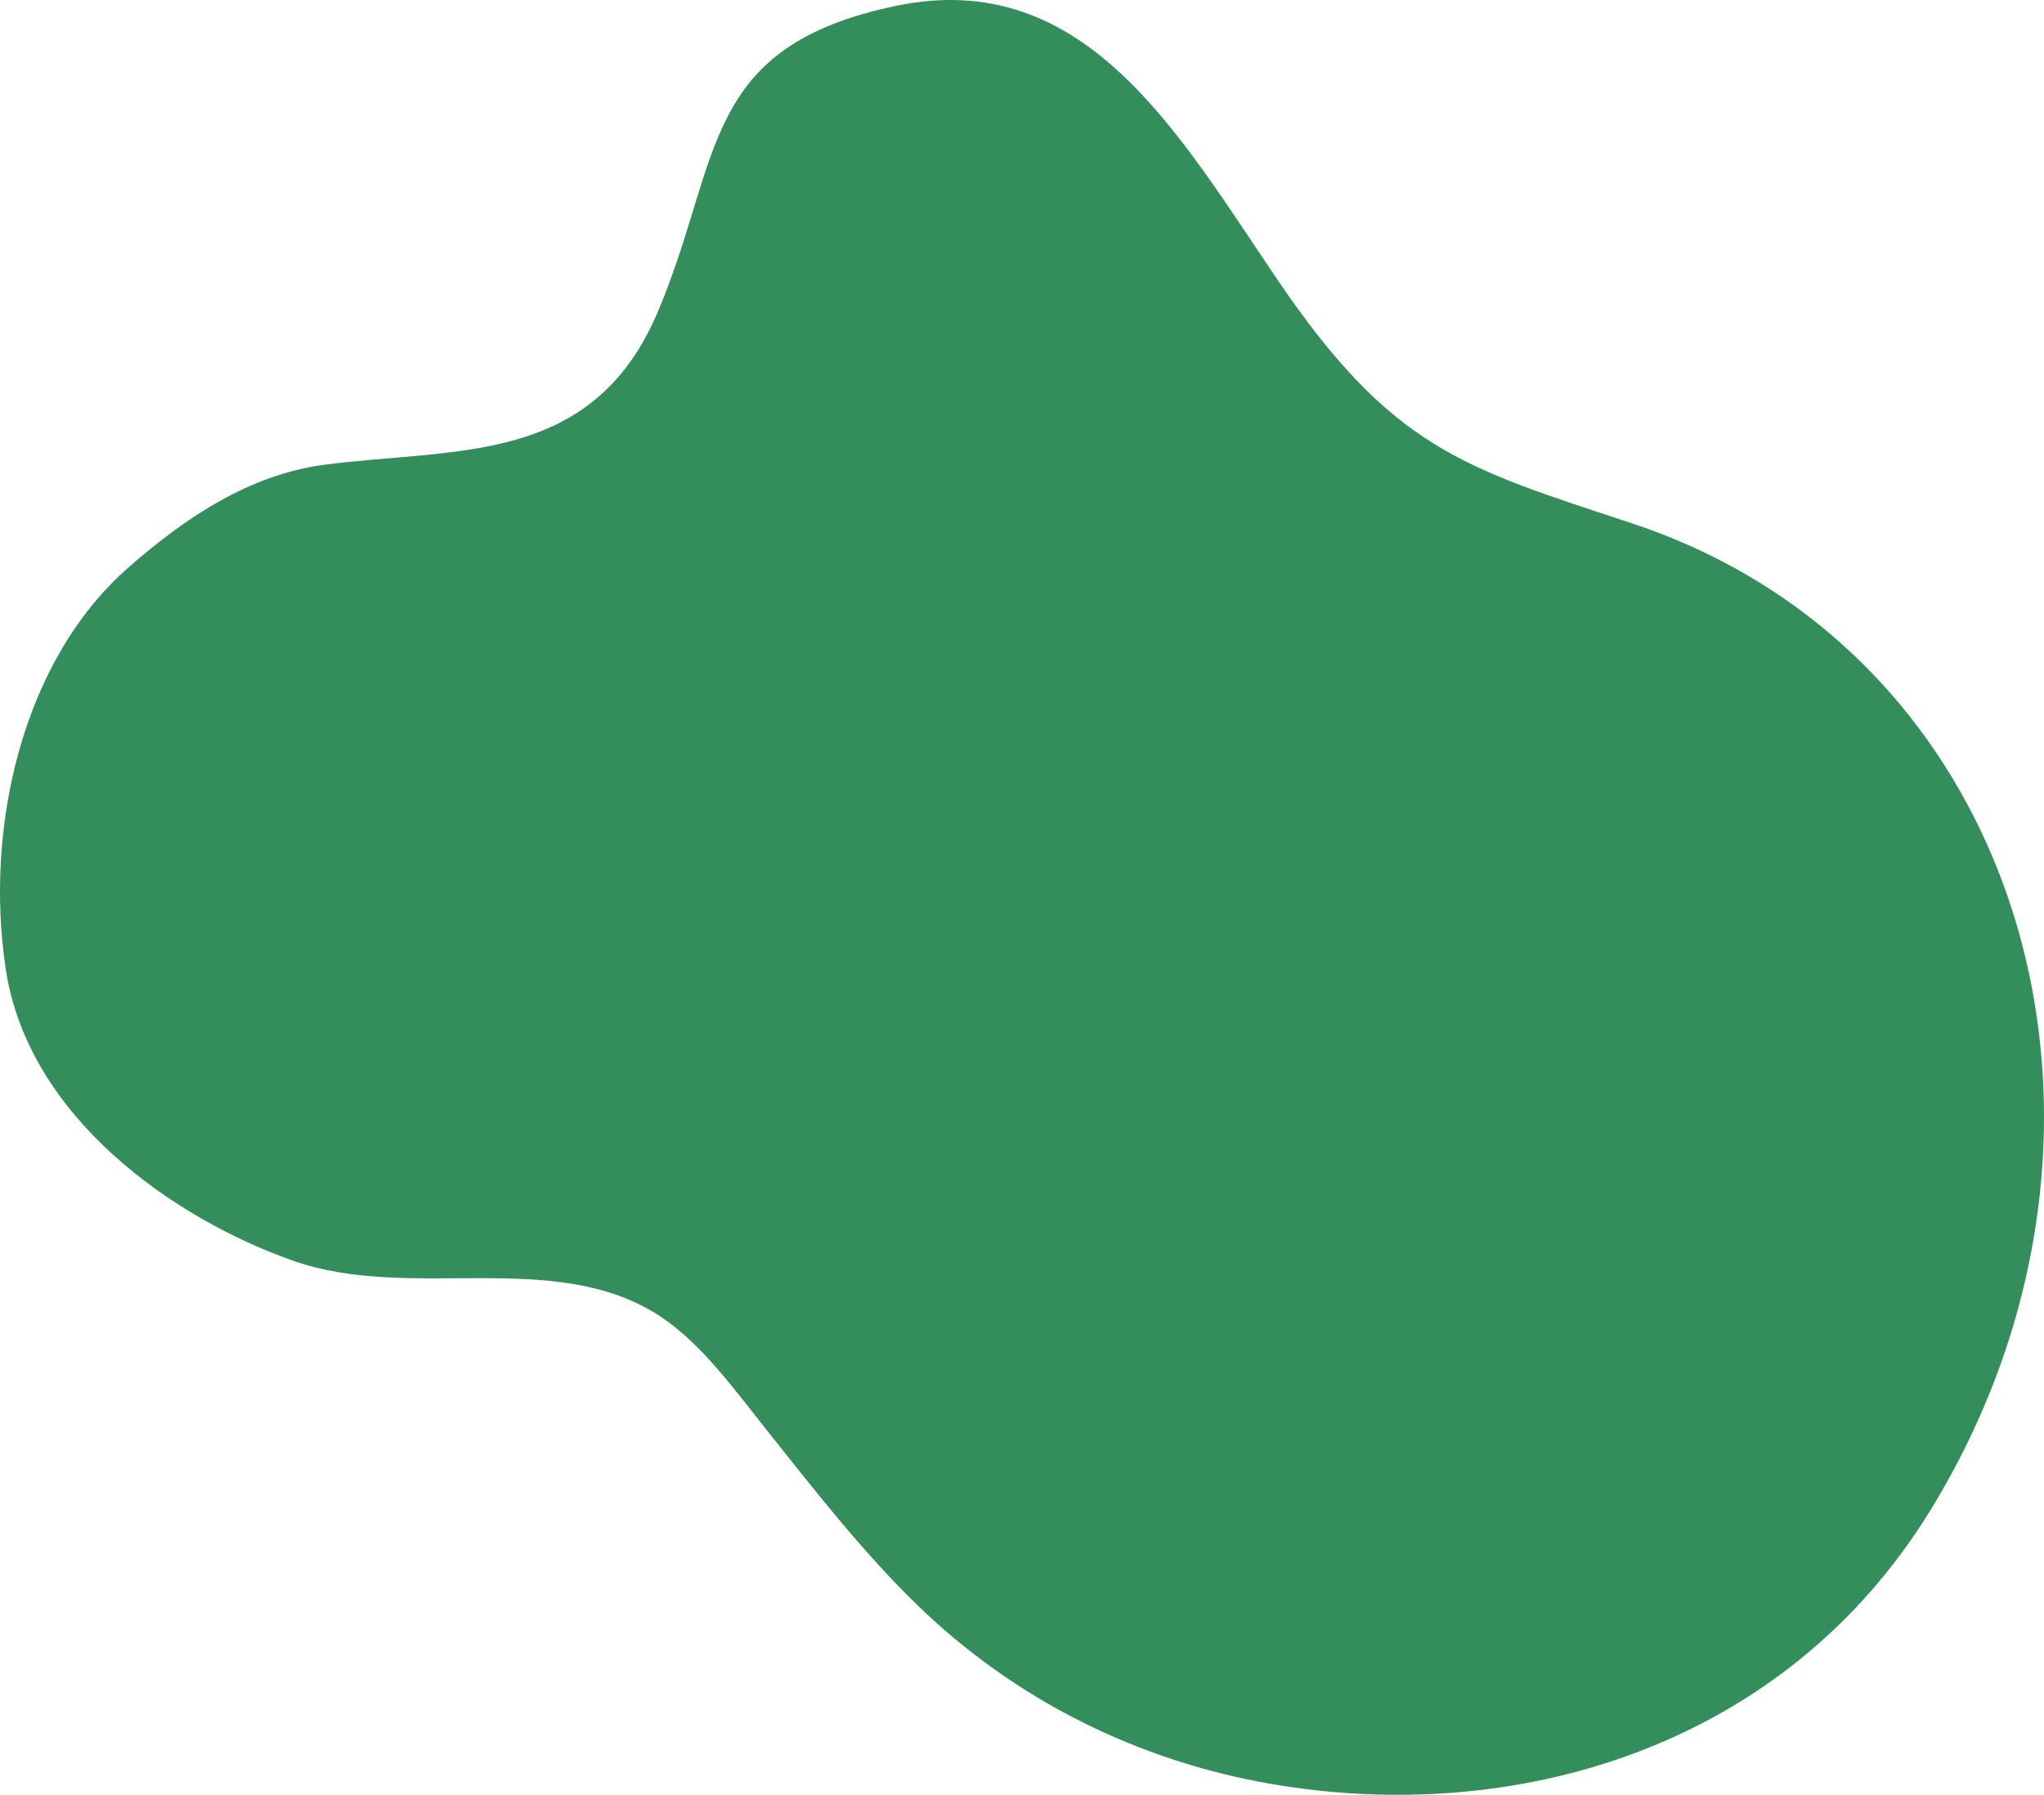 <svg xmlns="http://www.w3.org/2000/svg" width="1587.682" height="1394.48" viewBox="0 0 1587.682 1394.48"><path id="path644862" d="M1537.113,642.442c-52.248-107.746-143.878-194.3-269.575-235.873-130.711-43.234-185.789-57.423-275.294-189.294C915.57,104.293,843.059-26.059,696.119,4.525c-152.754,31.788-134.985,119.04-185.1,237.631C460.3,362.132,353.852,347.743,252.142,361.071c-57.993,7.615-107.644,40.549-152.616,80.038C17.649,512.969-12.143,642.28,4.4,752.577,21.777,868.56,135.846,947.26,227.88,979.6c91.355,32.1,202.809-10.415,284.428,42.795,32.544,21.23,58.664,57.891,83.812,89.44,37.043,46.444,73.285,93.128,115.333,134.184,77.4,75.576,173.645,122.193,275.14,139.859,190.8,33.221,399.288-28.243,512.4-211.776,106.844-173.338,114.12-374.939,38.117-531.662" transform="translate(0 0.001)" fill="#348e5b"></path></svg>
